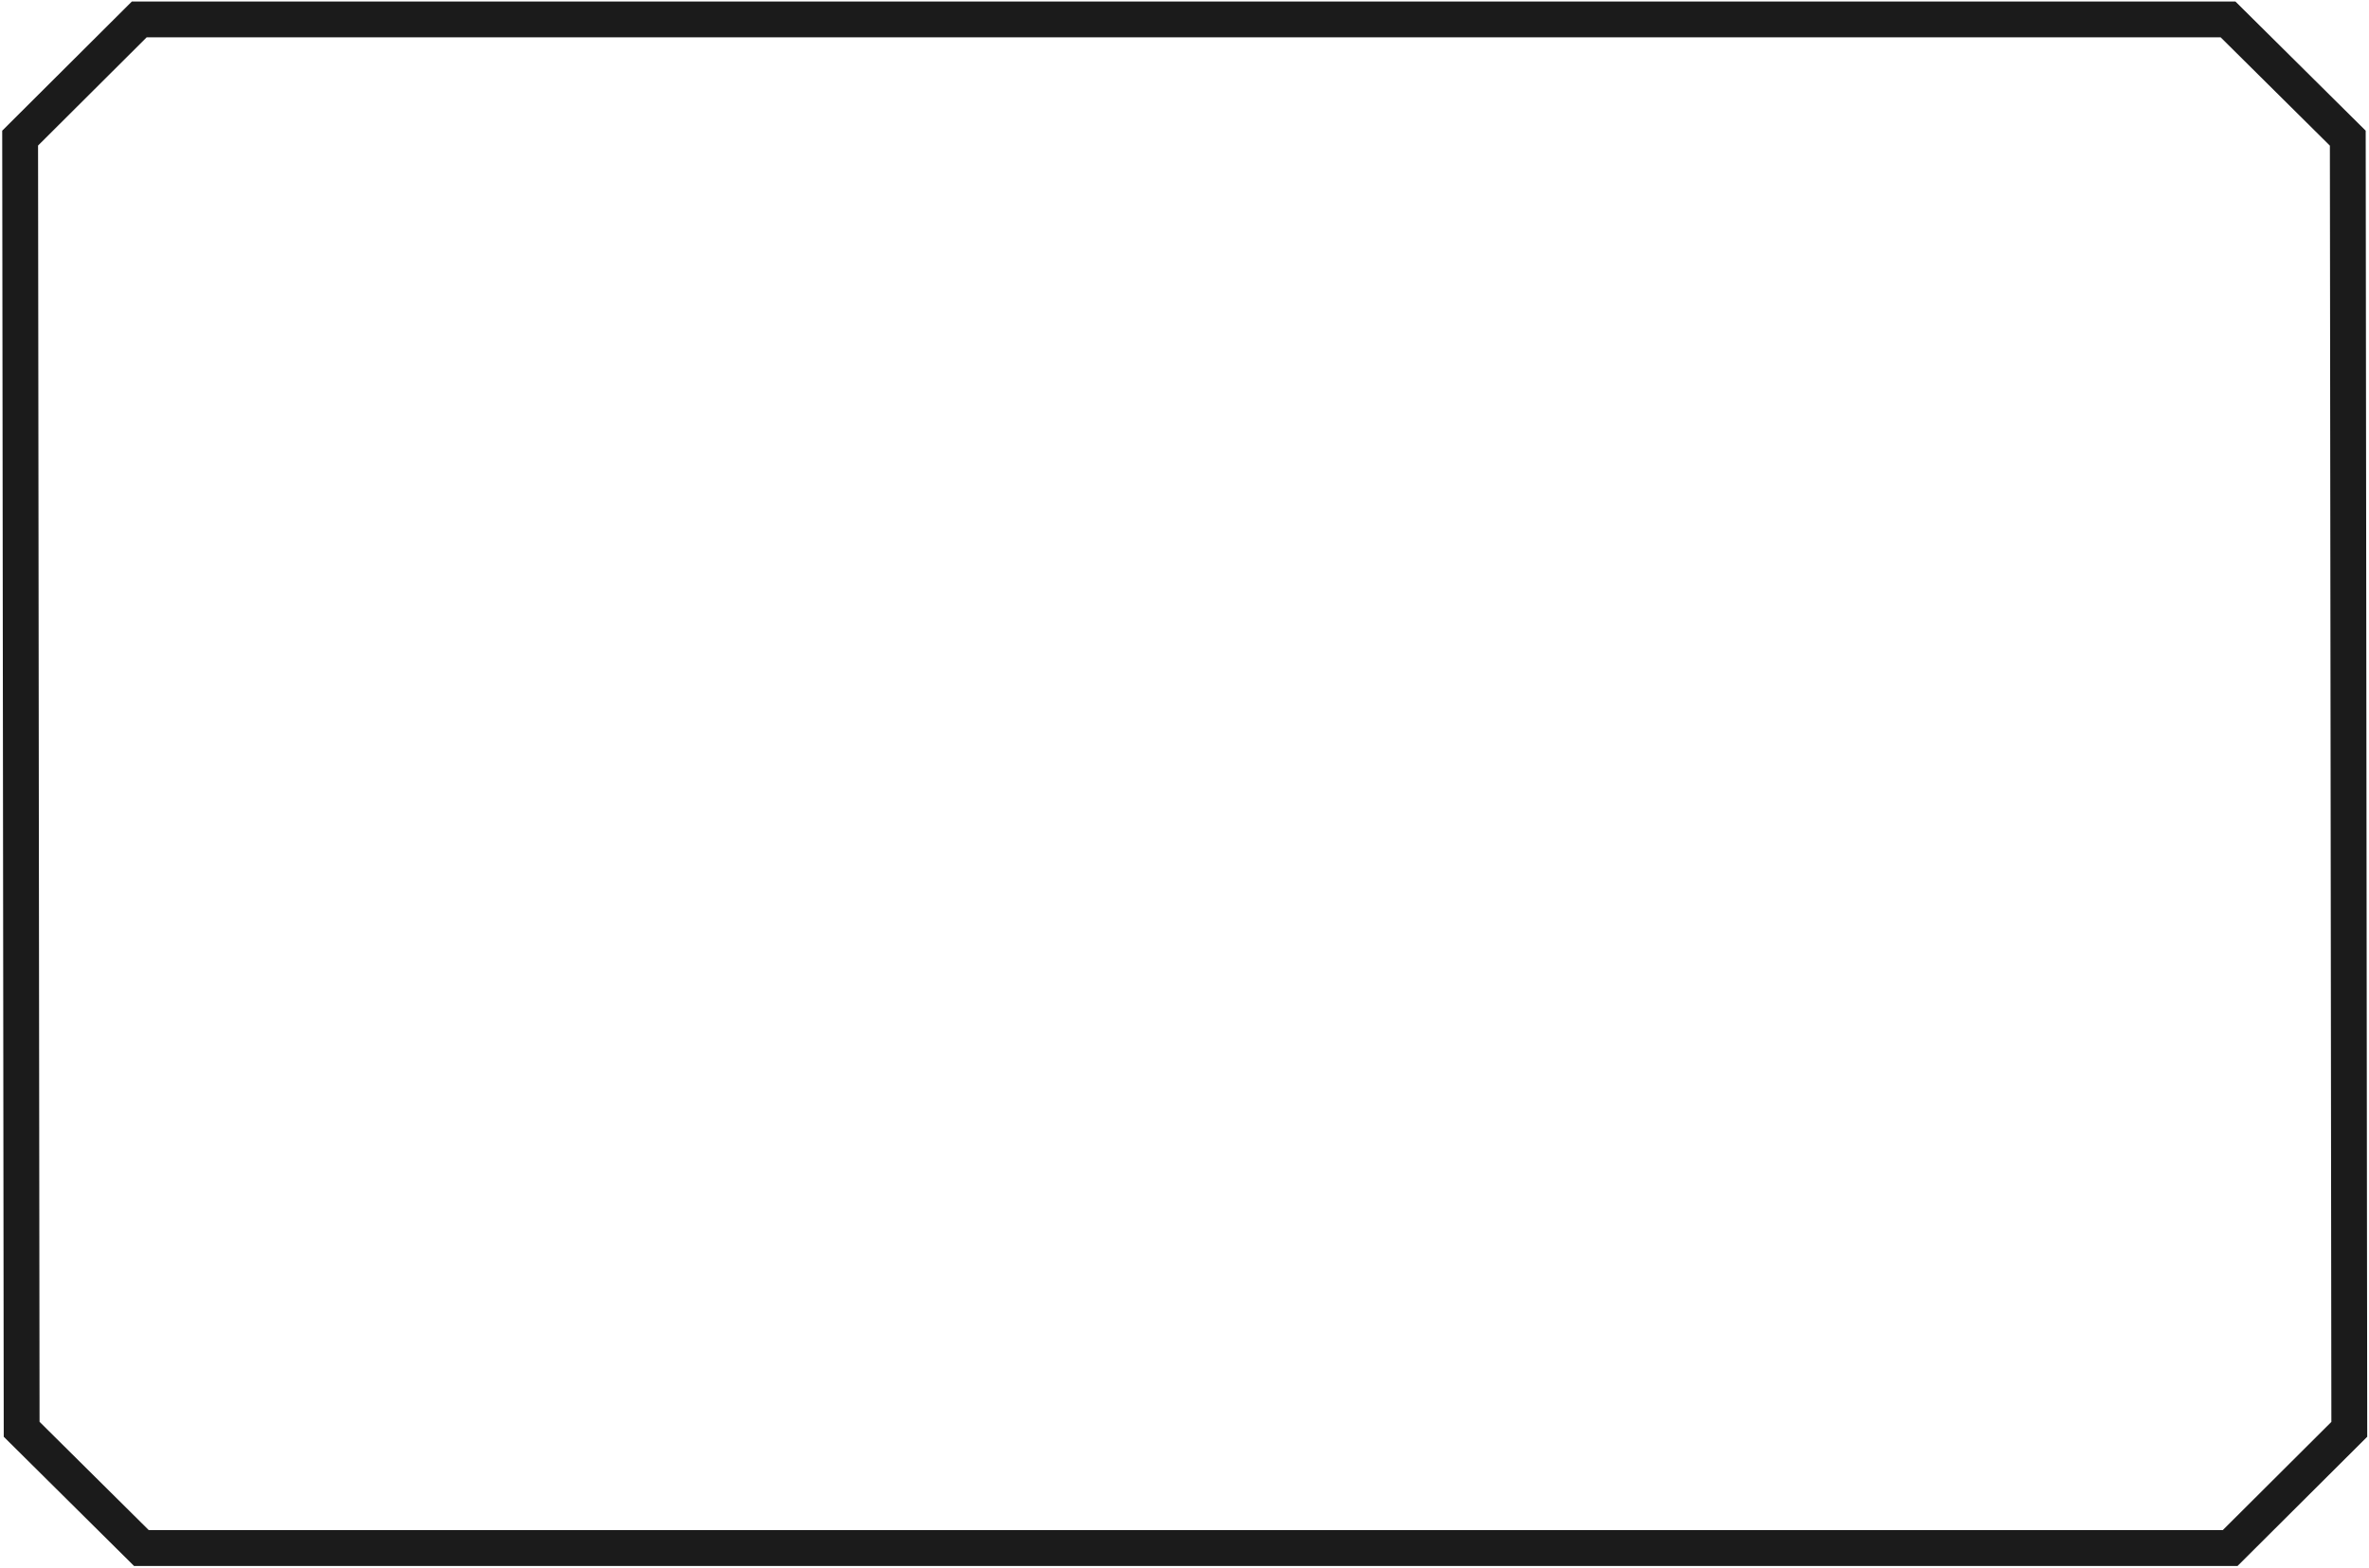 <?xml version="1.0" encoding="UTF-8"?> <svg xmlns="http://www.w3.org/2000/svg" width="595" height="394" viewBox="0 0 595 394" fill="none"><path d="M5.438 359.044L5.057 34.696L34.982 4.875H559.593L589.671 34.707L590.052 359.055L560.127 388.875H35.516L5.438 359.044Z" stroke="#1B1B1B" stroke-width="9"></path></svg> 